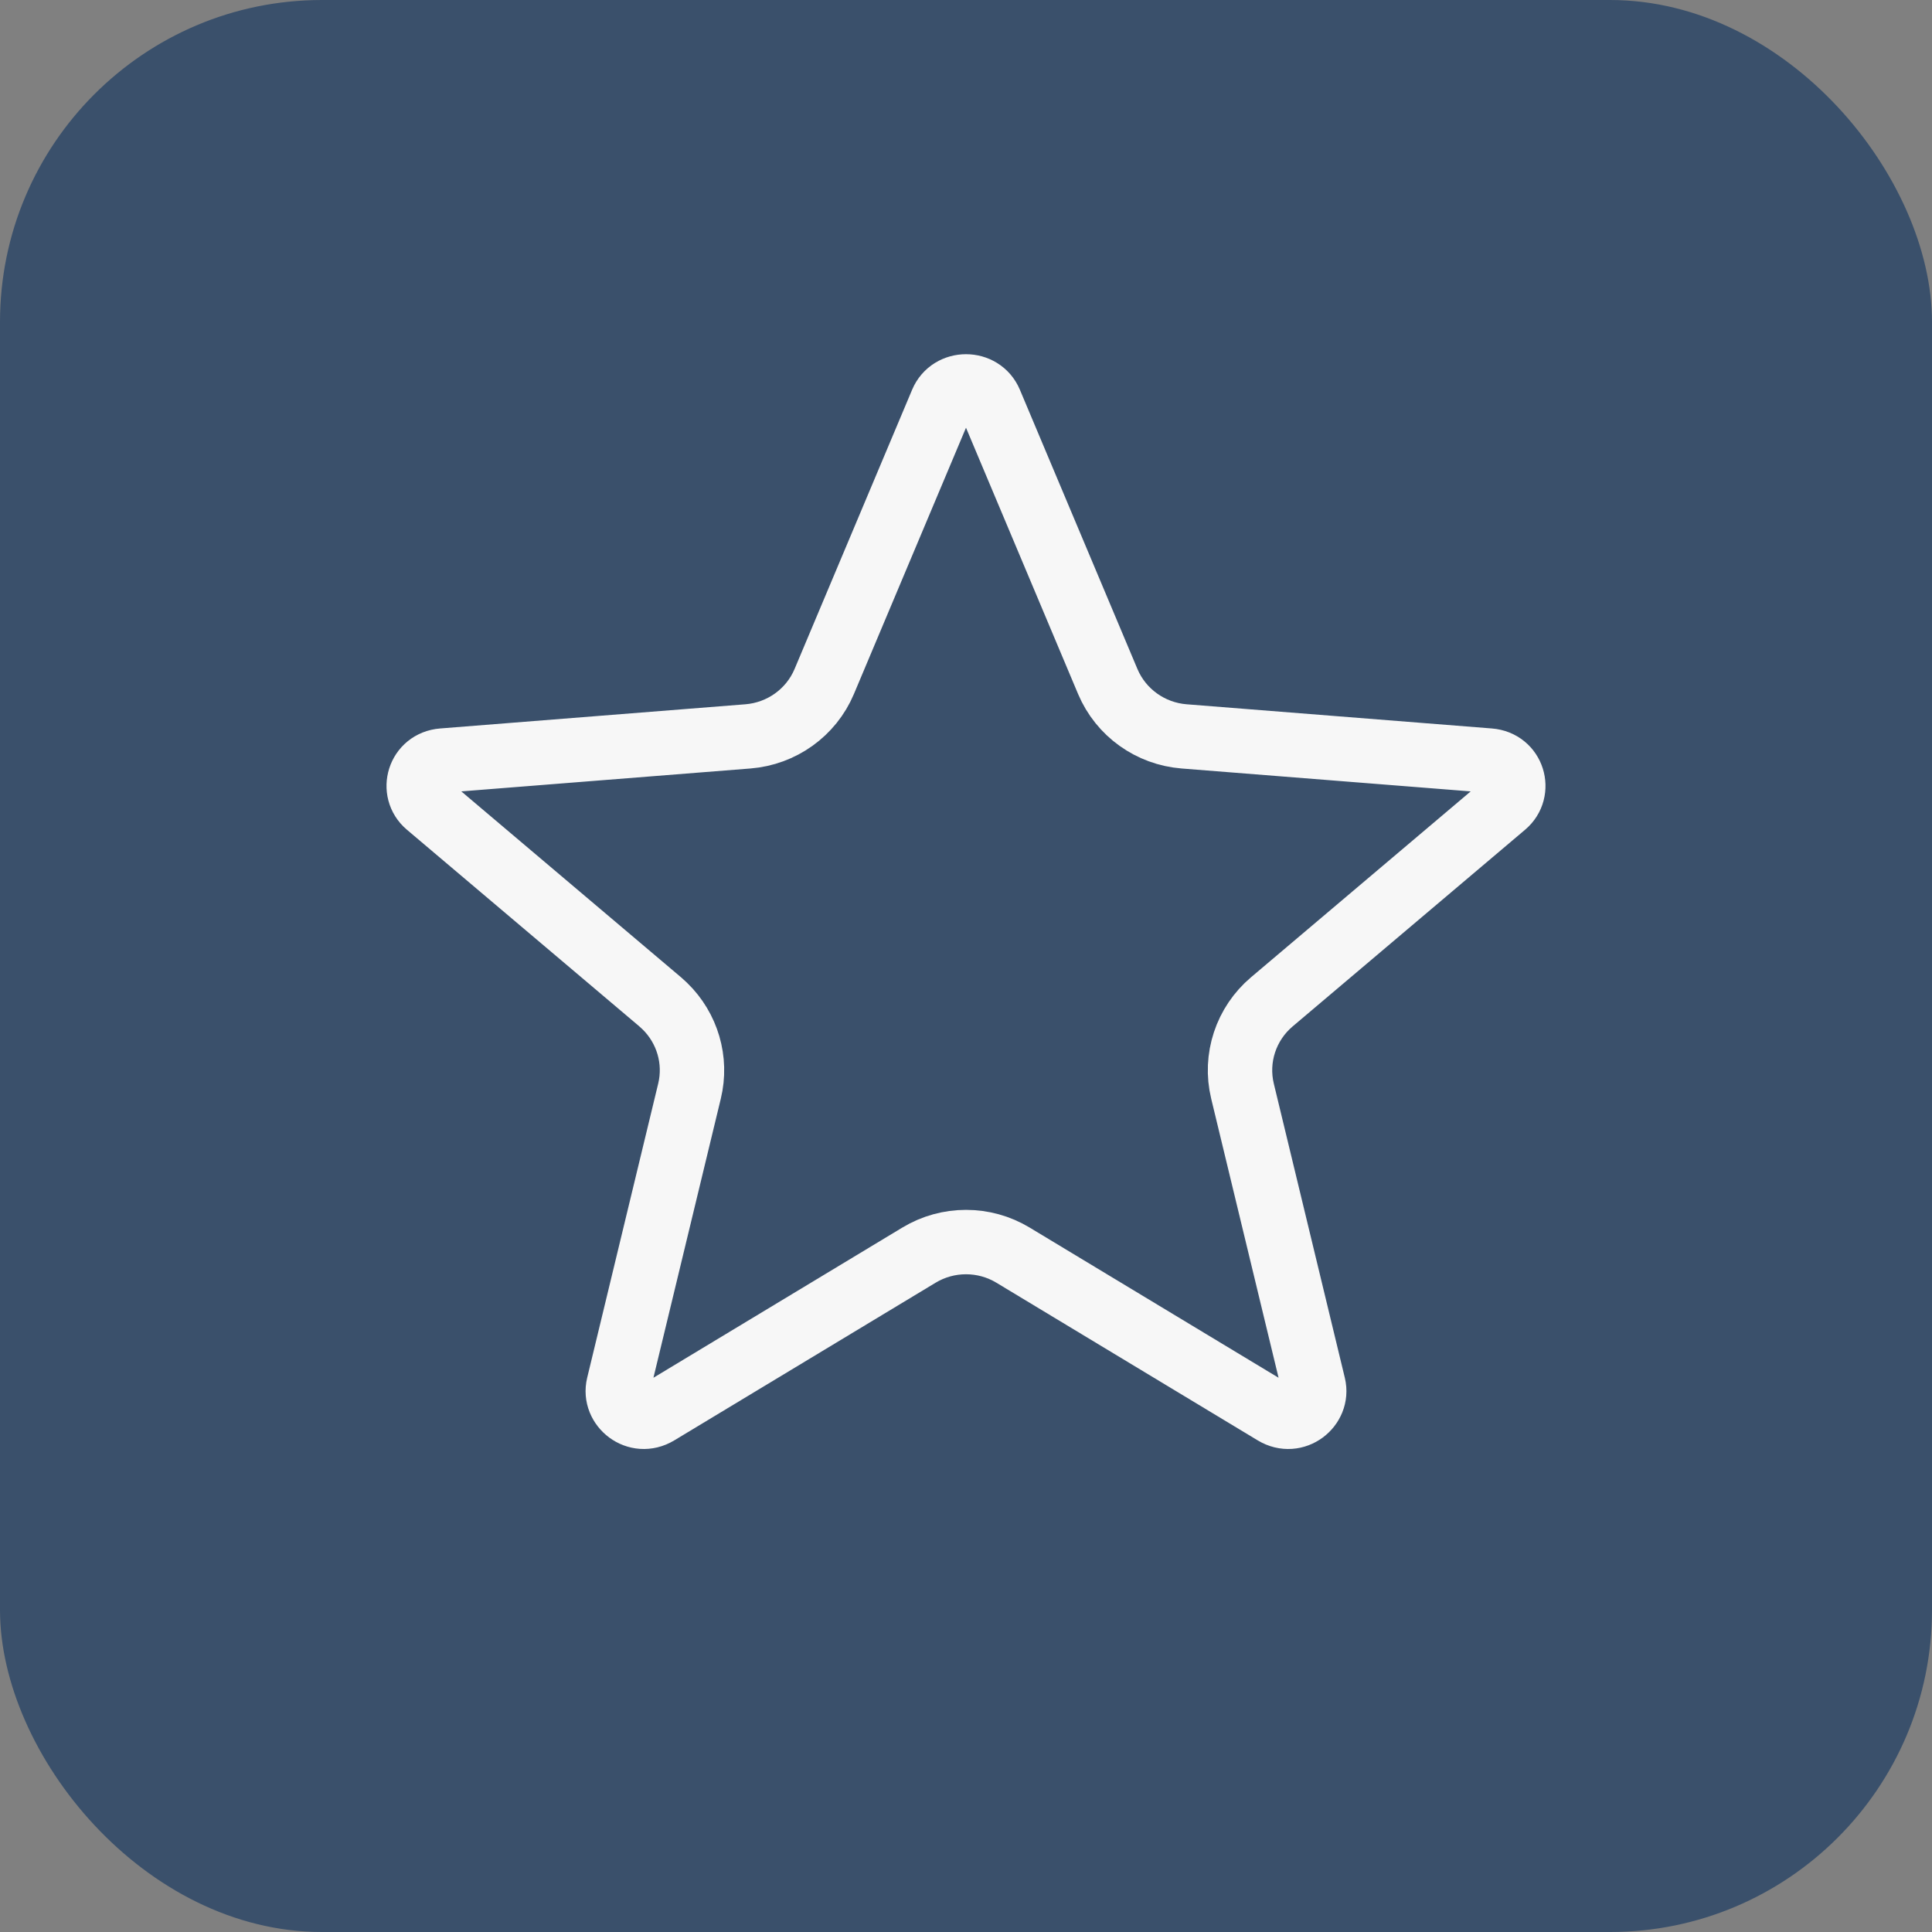 <svg width="60" height="60" viewBox="0 0 60 60" fill="none" xmlns="http://www.w3.org/2000/svg">
<rect x="0" y="0" width="60" height="60" fill="#808080" stroke="none"/>
<rect width="60" height="60" rx="10" fill="#3A506B"/>
<path d="M29.249 12.49C29.524 11.837 30.476 11.837 30.751 12.49L34.402 21.164C34.81 22.132 35.729 22.786 36.773 22.869L46.252 23.62C46.989 23.678 47.244 24.558 46.719 25.003L39.497 31.114C38.695 31.793 38.34 32.863 38.587 33.887L40.793 43.024C40.95 43.676 40.22 44.264 39.576 43.876L31.461 38.98C30.564 38.438 29.436 38.438 28.539 38.98L20.424 43.876C19.78 44.264 19.05 43.676 19.207 43.024L21.413 33.887C21.645 32.927 21.347 31.927 20.648 31.246L20.504 31.114L13.281 25.003C12.756 24.558 13.011 23.678 13.748 23.62L23.227 22.869C24.271 22.786 25.19 22.133 25.598 21.164L29.249 12.49Z" stroke="#F7F7F7" stroke-width="2"/>
</svg>
